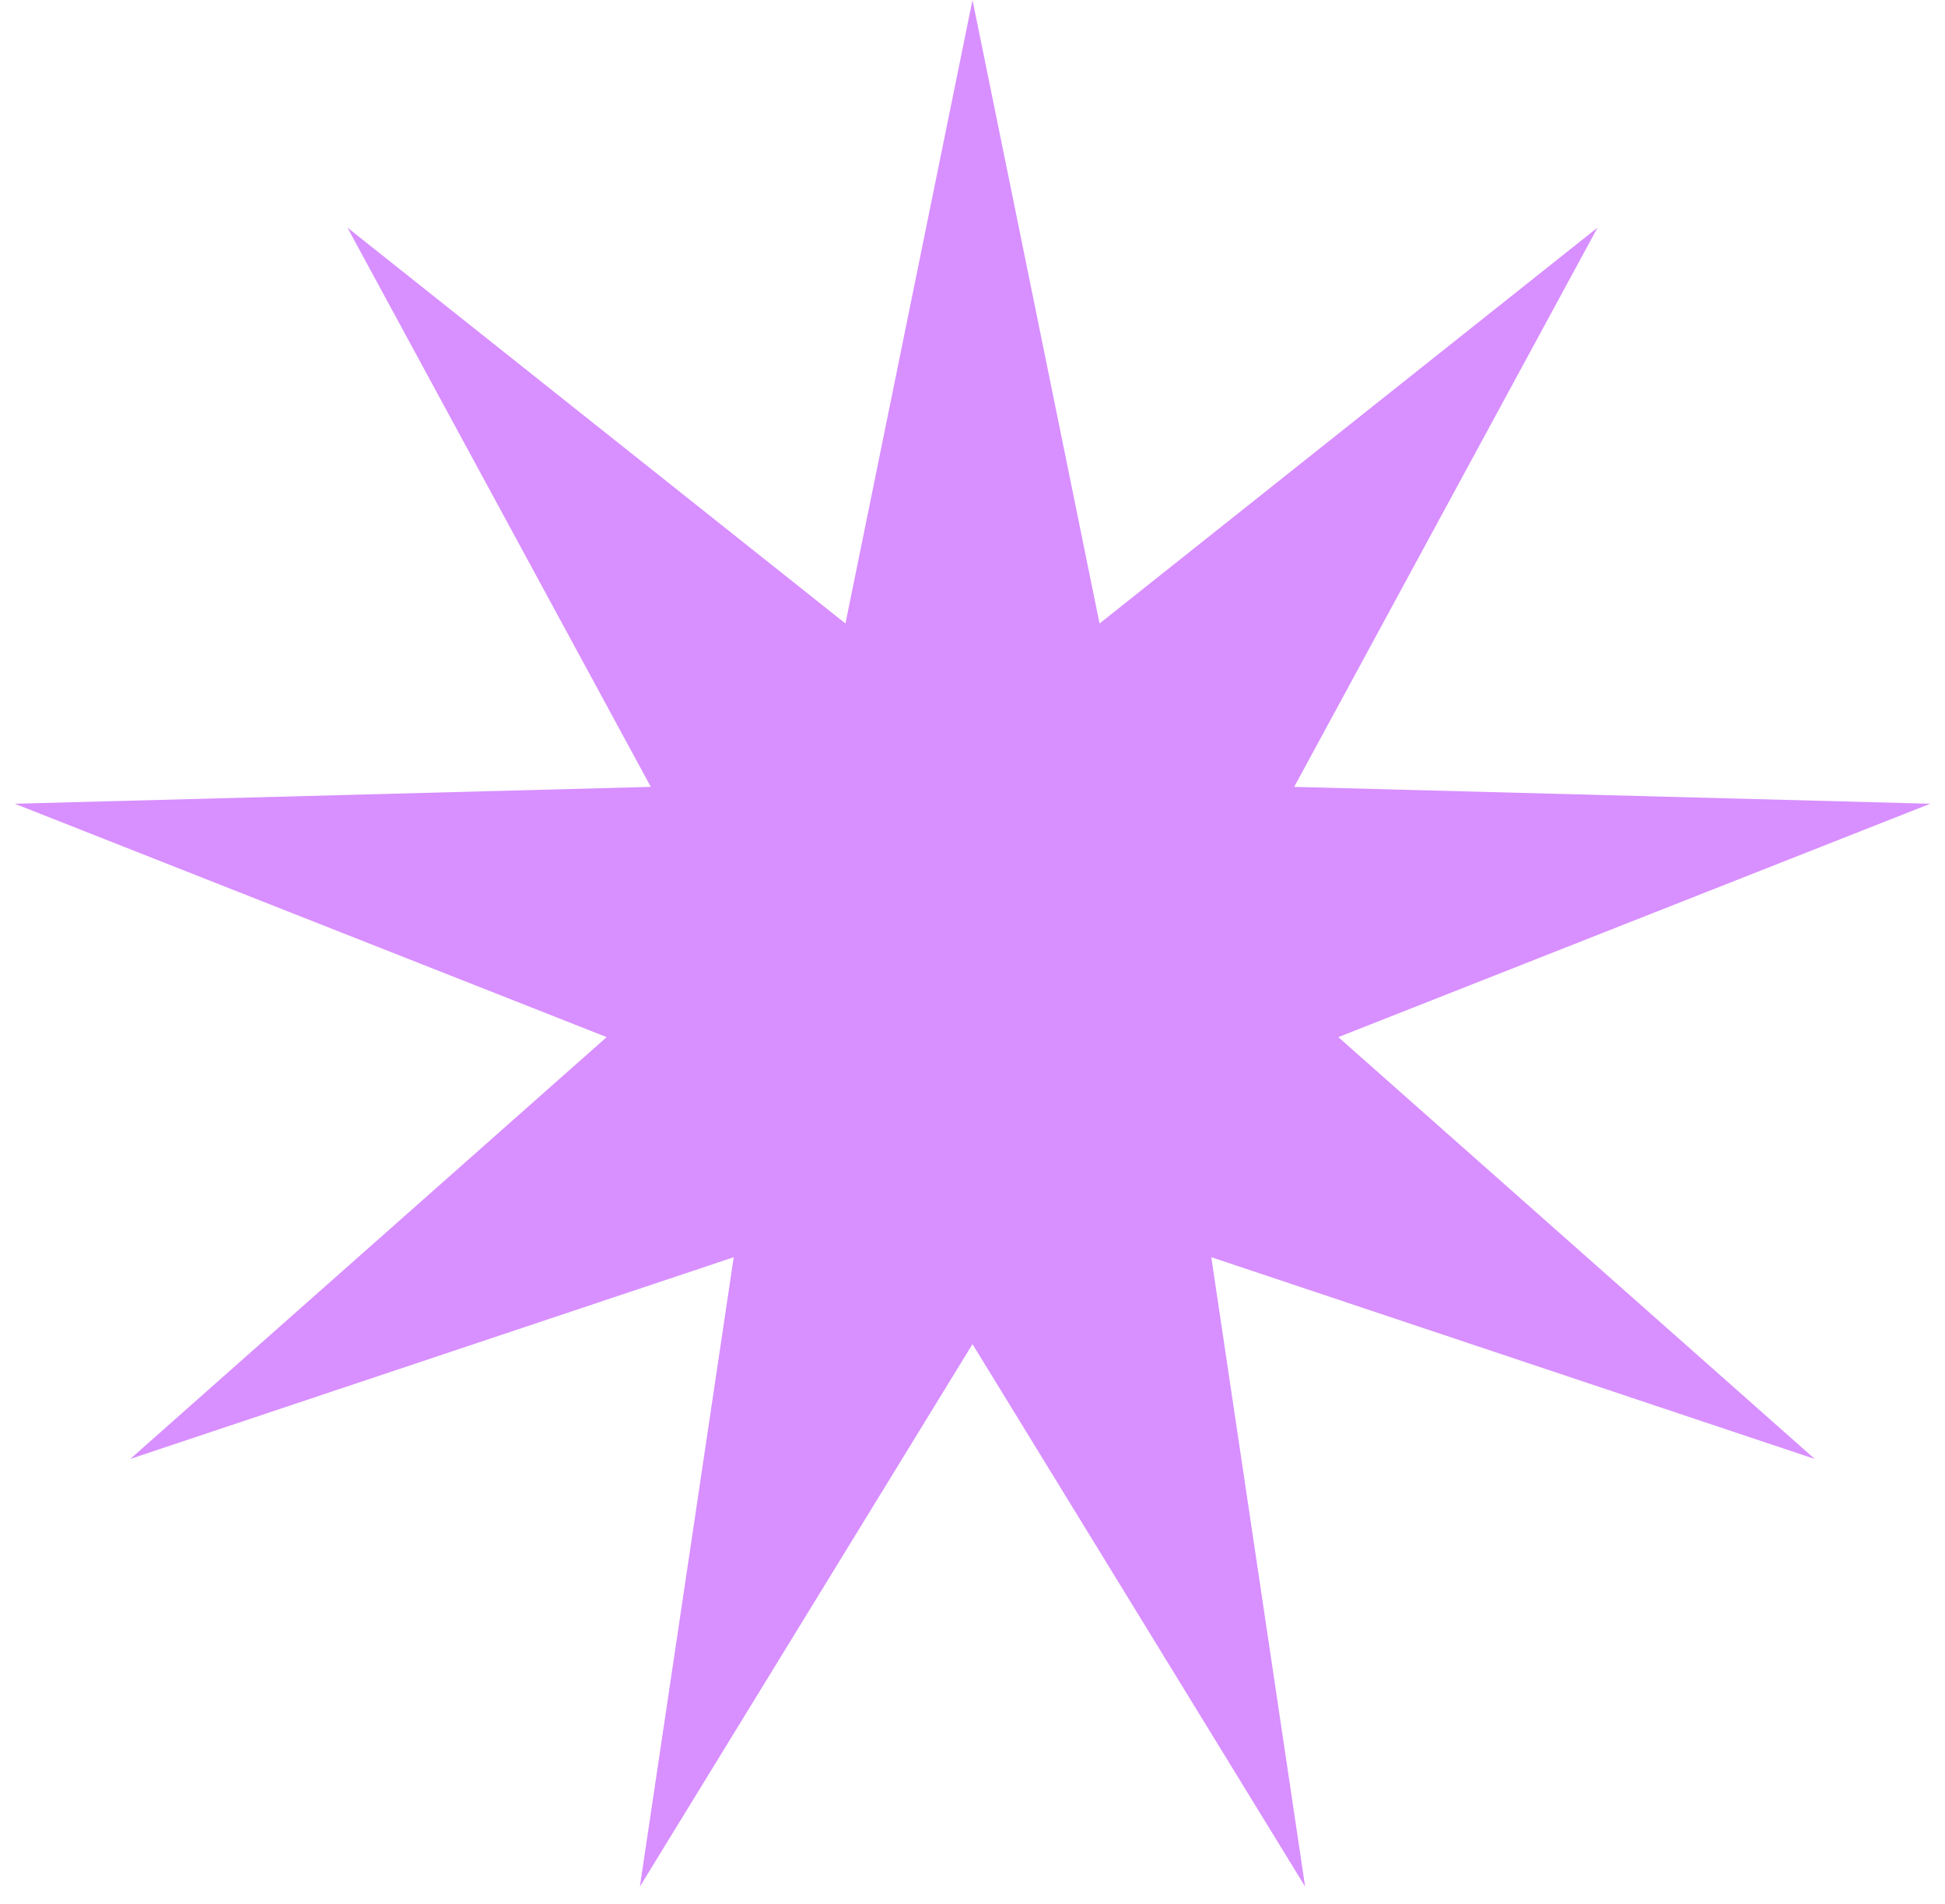 <?xml version="1.0" encoding="UTF-8"?> <svg xmlns="http://www.w3.org/2000/svg" width="94" height="92" viewBox="0 0 94 92" fill="none"><path d="M47 0L53.14 30.13L77.211 10.996L62.547 38.024L93.286 38.839L64.68 50.117L87.703 70.5L58.54 60.752L63.075 91.166L47 64.952L30.925 91.166L35.46 60.752L6.297 70.5L29.32 50.117L0.714 38.839L31.453 38.024L16.789 10.996L40.86 30.13L47 0Z" fill="#D88FFF"></path></svg> 